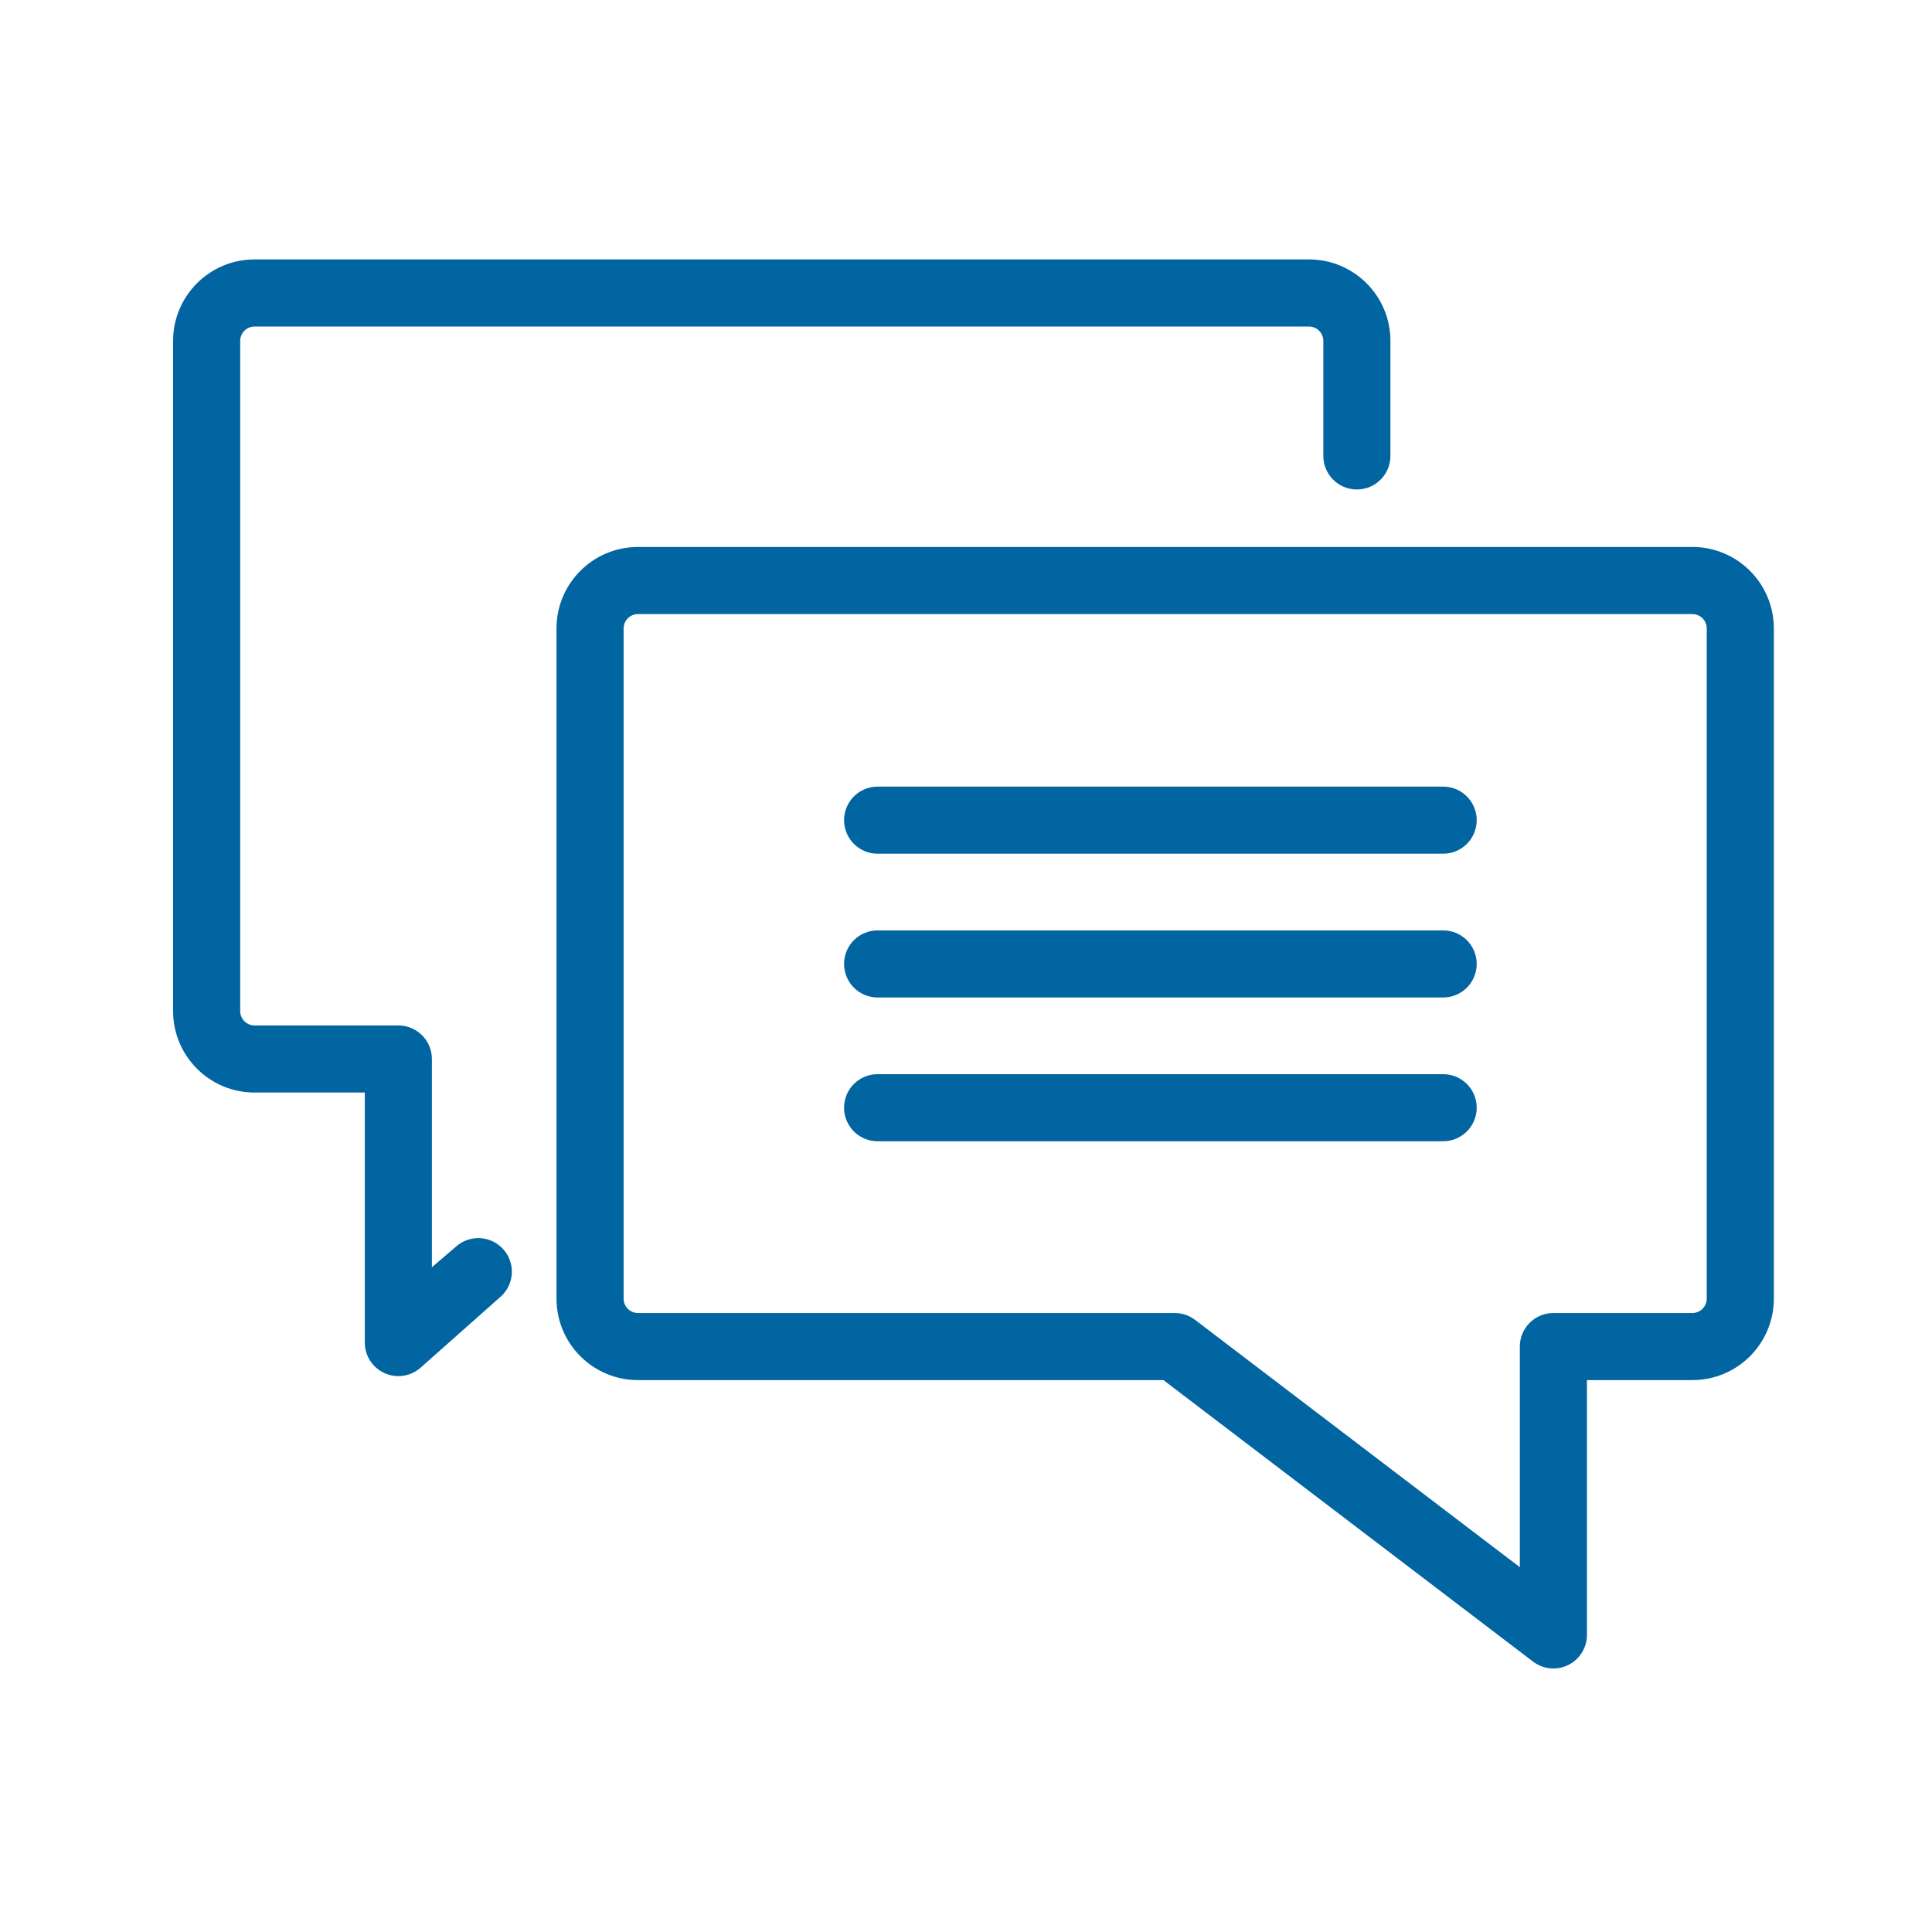 <svg width="91" height="91" viewBox="0 0 91 91" fill="none" xmlns="http://www.w3.org/2000/svg">
<path fill-rule="evenodd" clip-rule="evenodd" d="M39.757 38.631C39.757 37.758 40.464 37.05 41.337 37.05H67.974C68.847 37.05 69.555 37.758 69.555 38.631C69.555 39.503 68.847 40.211 67.974 40.211H41.337C40.464 40.211 39.757 39.503 39.757 38.631Z" fill="#0065A0"/>
<path fill-rule="evenodd" clip-rule="evenodd" d="M39.757 52.175C39.757 51.302 40.464 50.595 41.337 50.595H67.974C68.847 50.595 69.555 51.302 69.555 52.175C69.555 53.048 68.847 53.755 67.974 53.755H41.337C40.464 53.755 39.757 53.048 39.757 52.175Z" fill="#0065A0"/>
<path fill-rule="evenodd" clip-rule="evenodd" d="M39.757 45.403C39.757 44.53 40.464 43.823 41.337 43.823H67.974C68.847 43.823 69.555 44.53 69.555 45.403C69.555 46.276 68.847 46.983 67.974 46.983H41.337C40.464 46.983 39.757 46.276 39.757 45.403Z" fill="#0065A0"/>
<path fill-rule="evenodd" clip-rule="evenodd" d="M26.212 29.601C26.212 27.482 27.93 25.763 30.05 25.763H79.713C81.832 25.763 83.551 27.482 83.551 29.601V61.167C83.551 63.287 81.832 65.005 79.713 65.005H74.747V77.007C74.747 77.607 74.406 78.156 73.868 78.423C73.33 78.689 72.687 78.628 72.209 78.264L54.8 65.005H30.05C27.93 65.005 26.212 63.287 26.212 61.167V29.601ZM30.05 28.924C29.676 28.924 29.373 29.227 29.373 29.601V61.167C29.373 61.541 29.676 61.845 30.05 61.845H55.333C55.679 61.845 56.015 61.958 56.29 62.168L71.586 73.817V63.425C71.586 62.552 72.294 61.845 73.166 61.845H79.713C80.087 61.845 80.39 61.541 80.39 61.167V29.601C80.39 29.227 80.087 28.924 79.713 28.924H30.05Z" fill="#0065A0"/>
<path fill-rule="evenodd" clip-rule="evenodd" d="M65.491 16.057C65.491 13.937 63.773 12.219 61.654 12.219H11.991C9.871 12.219 8.153 13.937 8.153 16.057V47.623C8.153 49.742 9.871 51.461 11.991 51.461H17.183V63.236C17.183 63.861 17.55 64.426 18.12 64.68C18.69 64.934 19.356 64.829 19.82 64.411L23.586 61.071C24.235 60.487 24.287 59.488 23.703 58.839C23.12 58.191 22.12 58.138 21.472 58.722L20.343 59.688V49.88C20.343 49.008 19.636 48.3 18.763 48.3H11.991C11.617 48.3 11.313 47.997 11.313 47.623V16.057C11.313 15.683 11.617 15.379 11.991 15.379H61.654C62.028 15.379 62.331 15.683 62.331 16.057V21.474C62.331 22.347 63.038 23.055 63.911 23.055C64.784 23.055 65.491 22.347 65.491 21.474V16.057Z" fill="#0065A0"/>
</svg>
